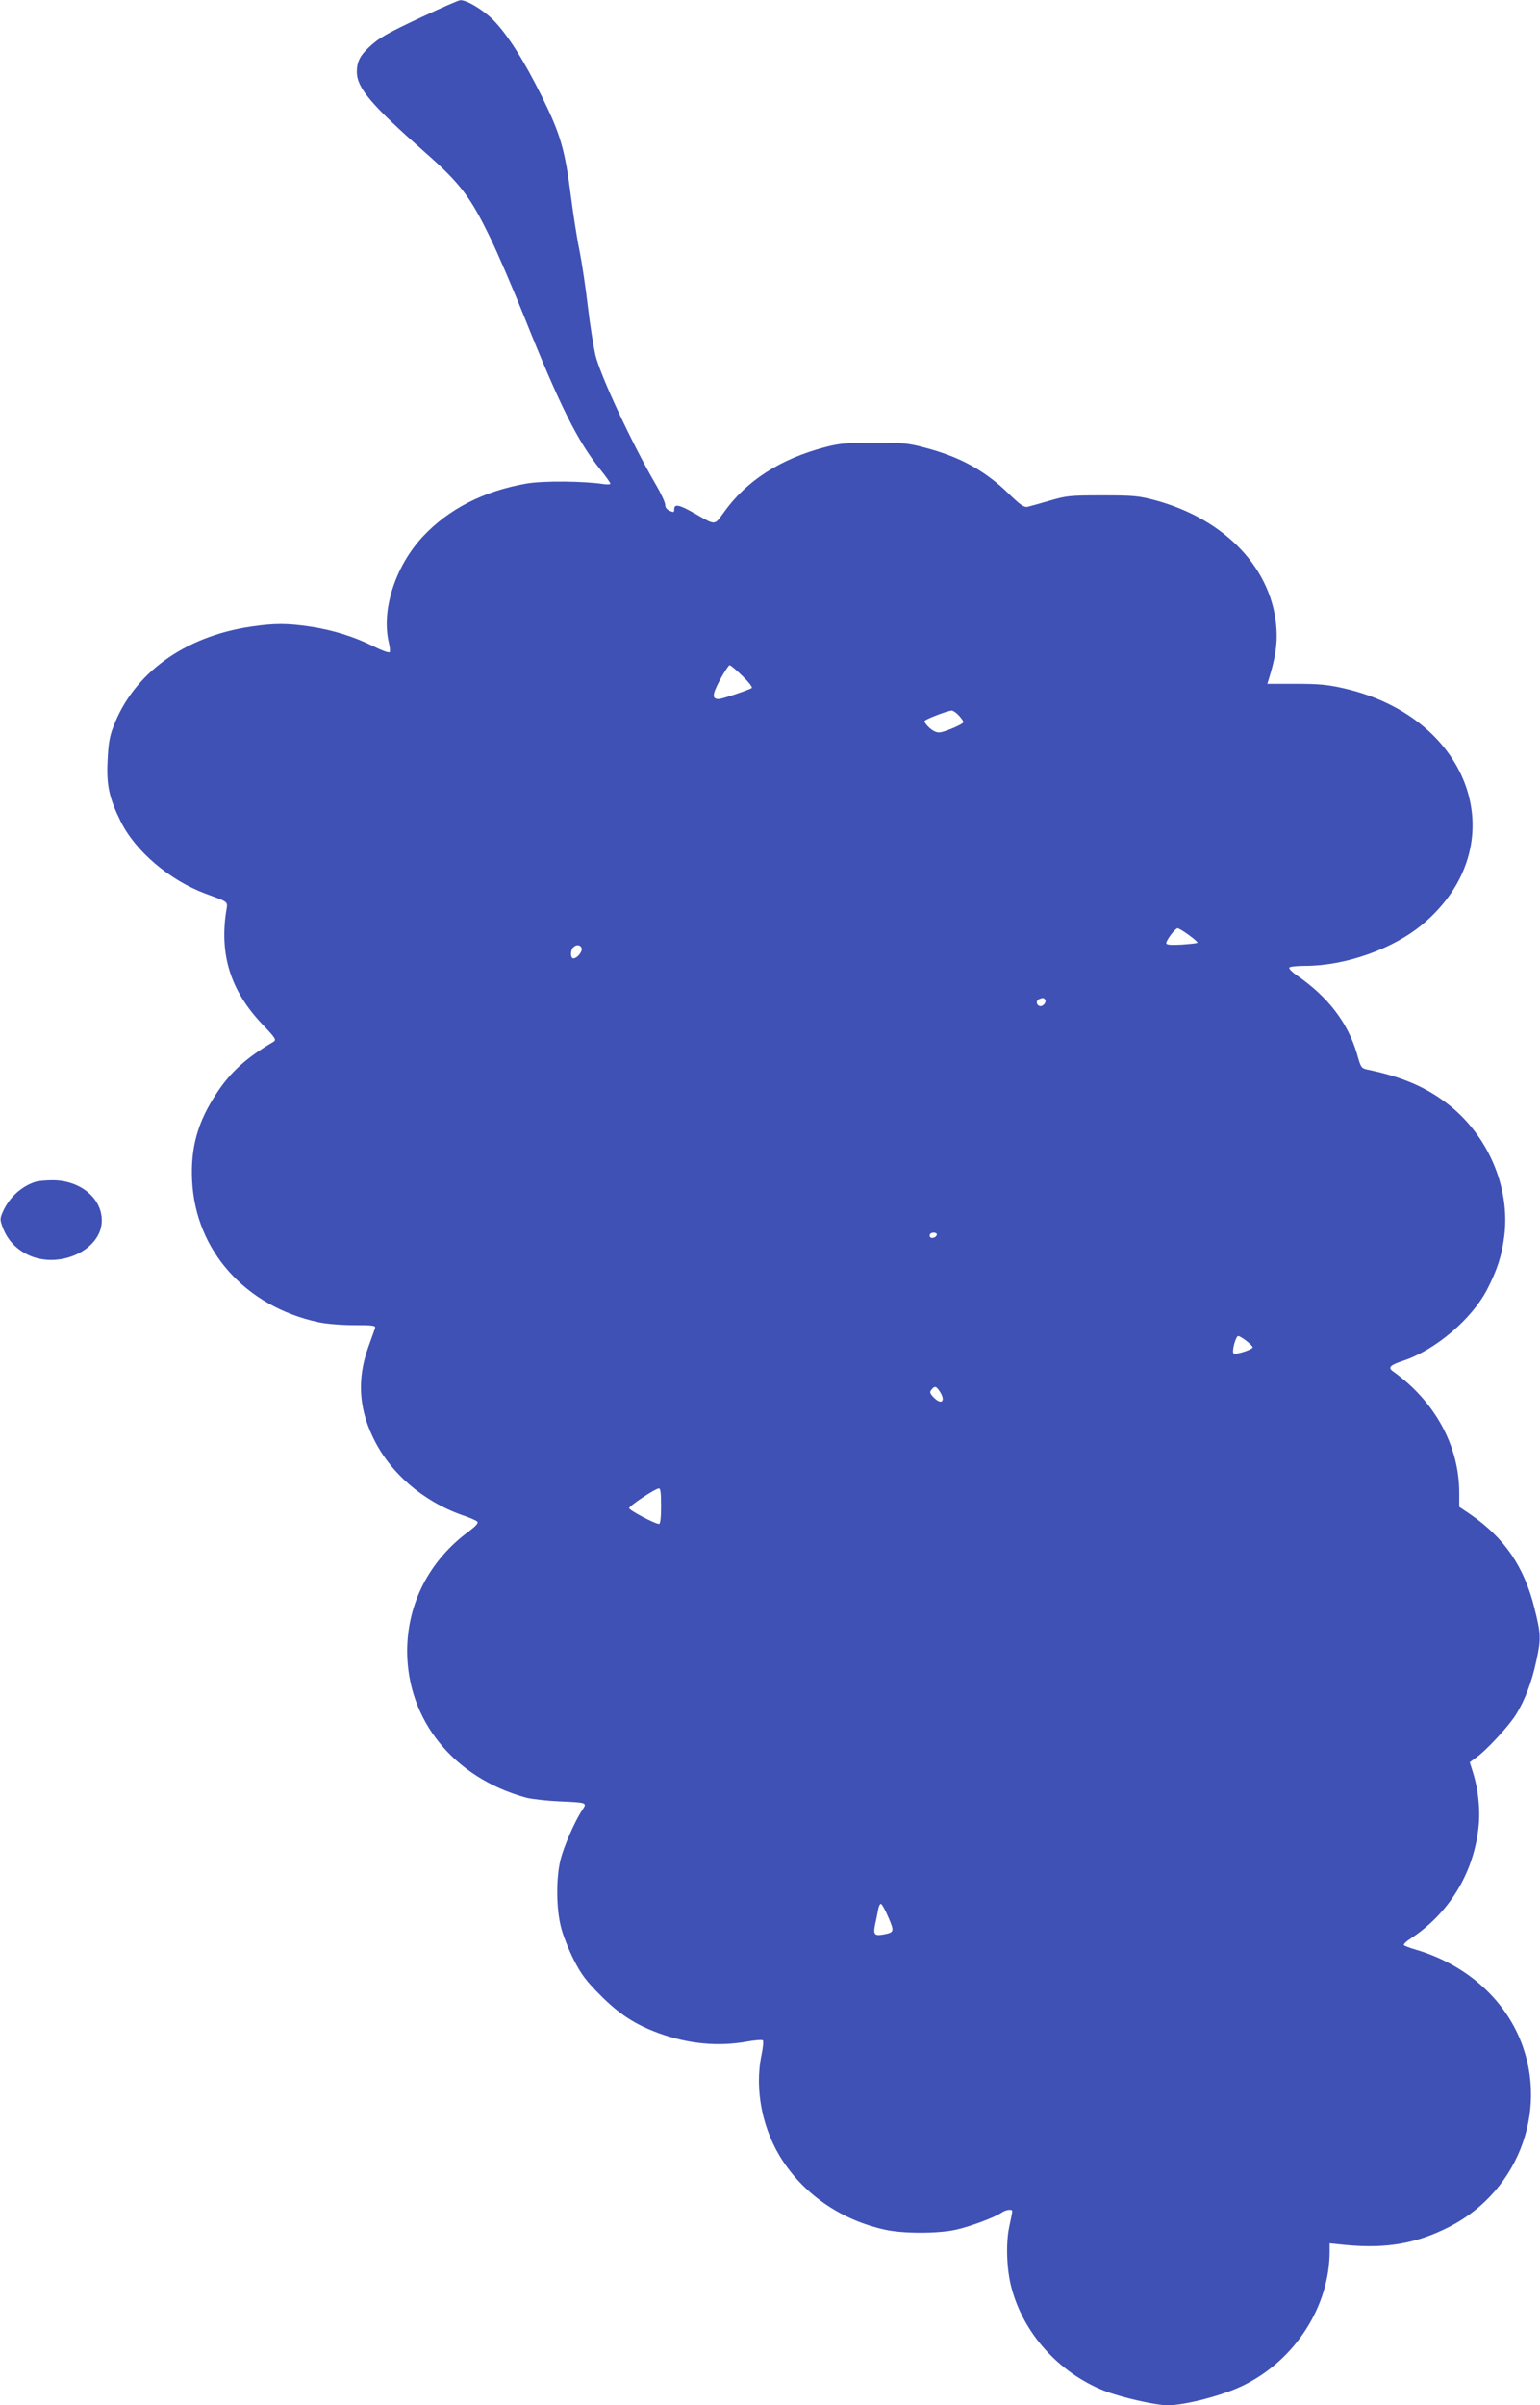 <?xml version="1.0" standalone="no"?>
<!DOCTYPE svg PUBLIC "-//W3C//DTD SVG 20010904//EN"
 "http://www.w3.org/TR/2001/REC-SVG-20010904/DTD/svg10.dtd">
<svg version="1.0" xmlns="http://www.w3.org/2000/svg"
 width="820pt" height="1280pt" viewBox="0 0 820 1280"
 preserveAspectRatio="xMidYMid meet">
<g transform="translate(0,1280) scale(0.1,-0.1)"
fill="#3f51b5" stroke="none">
<path d="M2249 12711 c-192 -90 -231 -112 -287 -165 -45 -42 -62 -77 -62 -128
0 -86 77 -176 360 -426 191 -168 244 -238 350 -457 38 -77 119 -266 181 -420
190 -475 284 -662 404 -812 30 -37 55 -72 55 -77 0 -4 -17 -5 -37 -2 -104 16
-320 18 -408 3 -230 -40 -417 -136 -554 -283 -146 -157 -221 -388 -181 -562 6
-24 8 -47 5 -52 -3 -6 -41 8 -83 29 -106 53 -219 88 -337 106 -127 19 -192 19
-321 0 -354 -53 -622 -248 -730 -531 -21 -54 -27 -93 -31 -179 -7 -133 8 -201
69 -325 77 -158 261 -315 453 -386 130 -49 118 -37 108 -102 -33 -230 28 -417
191 -590 74 -77 79 -86 62 -96 -146 -86 -227 -160 -300 -270 -103 -154 -142
-292 -133 -470 18 -371 283 -668 671 -752 41 -9 121 -16 189 -16 106 0 118 -2
114 -16 -3 -10 -20 -56 -37 -104 -58 -163 -50 -319 25 -475 89 -189 265 -342
479 -417 37 -12 72 -28 77 -33 8 -8 -6 -23 -44 -52 -211 -155 -328 -383 -329
-636 0 -369 247 -675 632 -781 30 -8 109 -17 175 -20 154 -7 152 -6 125 -47
-39 -58 -97 -191 -115 -262 -25 -99 -24 -266 4 -368 11 -42 42 -119 68 -170
38 -74 65 -110 138 -183 101 -102 187 -158 313 -204 157 -57 314 -72 467 -45
44 8 83 11 87 7 4 -4 1 -39 -7 -77 -39 -186 5 -404 116 -569 122 -183 317
-313 543 -362 94 -21 279 -21 375 0 77 17 208 66 244 91 23 16 57 20 57 8 0
-5 -7 -42 -16 -83 -19 -88 -14 -230 12 -325 64 -243 252 -452 494 -548 89 -35
272 -77 338 -77 94 0 304 55 409 109 272 136 452 419 453 709 l0 44 88 -9
c217 -20 376 8 552 98 378 195 537 649 360 1028 -100 213 -297 374 -542 446
-32 9 -60 20 -63 24 -2 5 14 21 38 36 199 131 328 338 358 576 13 96 2 211
-28 307 l-17 54 29 21 c55 37 180 172 218 234 48 78 84 174 108 287 25 117 24
140 -10 276 -55 223 -160 376 -343 502 l-58 39 0 75 c0 250 -130 488 -354 647
-27 20 -14 33 57 56 170 57 362 220 444 376 55 106 80 183 93 289 32 262 -90
542 -309 707 -111 85 -241 140 -415 176 -38 8 -39 9 -60 83 -49 168 -155 306
-323 421 -24 17 -41 34 -38 40 4 5 41 9 84 9 216 0 472 91 629 224 490 415
264 1094 -418 1252 -87 20 -132 25 -259 25 l-153 0 7 22 c35 112 47 187 42
267 -18 318 -269 586 -646 688 -87 23 -113 26 -281 26 -172 0 -192 -2 -280
-28 -52 -15 -105 -30 -118 -33 -19 -4 -38 9 -100 69 -126 123 -259 196 -444
245 -93 25 -120 27 -273 27 -145 0 -183 -3 -260 -23 -240 -63 -421 -179 -541
-348 -51 -70 -42 -70 -154 -6 -83 48 -110 53 -110 23 0 -17 -3 -18 -25 -8 -15
7 -24 19 -23 32 0 12 -23 62 -52 111 -124 213 -294 577 -320 687 -10 45 -29
162 -40 258 -11 96 -31 229 -44 295 -14 66 -34 197 -46 290 -32 251 -56 331
-154 530 -98 197 -185 334 -262 411 -52 52 -140 105 -173 103 -9 0 -100 -40
-202 -88z m1704 -3508 c32 -31 54 -59 50 -64 -10 -9 -158 -59 -176 -59 -37 0
-35 23 6 101 23 43 47 79 52 79 6 0 36 -26 68 -57z m1152 -210 c14 -15 25 -31
25 -36 0 -9 -83 -46 -121 -54 -18 -3 -35 3 -58 22 -17 15 -30 32 -28 38 3 9
114 52 144 56 7 0 24 -11 38 -26z m1225 -1169 c28 -20 49 -39 46 -41 -3 -3
-41 -7 -86 -10 -58 -3 -80 -1 -80 8 0 16 48 79 60 79 6 0 33 -16 60 -36z
m-3233 -69 c6 -18 -23 -55 -44 -55 -16 0 -17 42 -1 58 17 17 37 15 45 -3z
m2468 -275 c9 -15 -14 -40 -31 -33 -17 6 -18 30 -1 36 19 8 25 8 32 -3z m-577
-1252 c-7 -19 -38 -22 -38 -4 0 10 9 16 21 16 12 0 19 -5 17 -12z m1649 -564
c18 -14 33 -29 33 -34 0 -12 -92 -42 -102 -32 -10 10 12 92 25 92 5 0 25 -11
44 -26z m-1633 -269 c34 -52 9 -75 -34 -30 -19 20 -21 27 -10 40 17 21 25 19
44 -10z m-1484 -610 c0 -63 -4 -95 -11 -95 -21 0 -159 73 -159 84 0 12 138
104 158 105 9 1 12 -24 12 -94z m1211 -2190 c32 -75 31 -79 -29 -90 -45 -8
-53 1 -43 50 5 22 12 57 16 78 3 21 11 37 16 35 6 -2 24 -35 40 -73z"/>
<path d="M190 6511 c-74 -23 -140 -82 -174 -158 -17 -39 -17 -43 -1 -86 25
-65 68 -112 132 -144 167 -81 395 24 395 182 0 121 -118 216 -266 214 -34 0
-72 -4 -86 -8z"/>
</g>
</svg>
